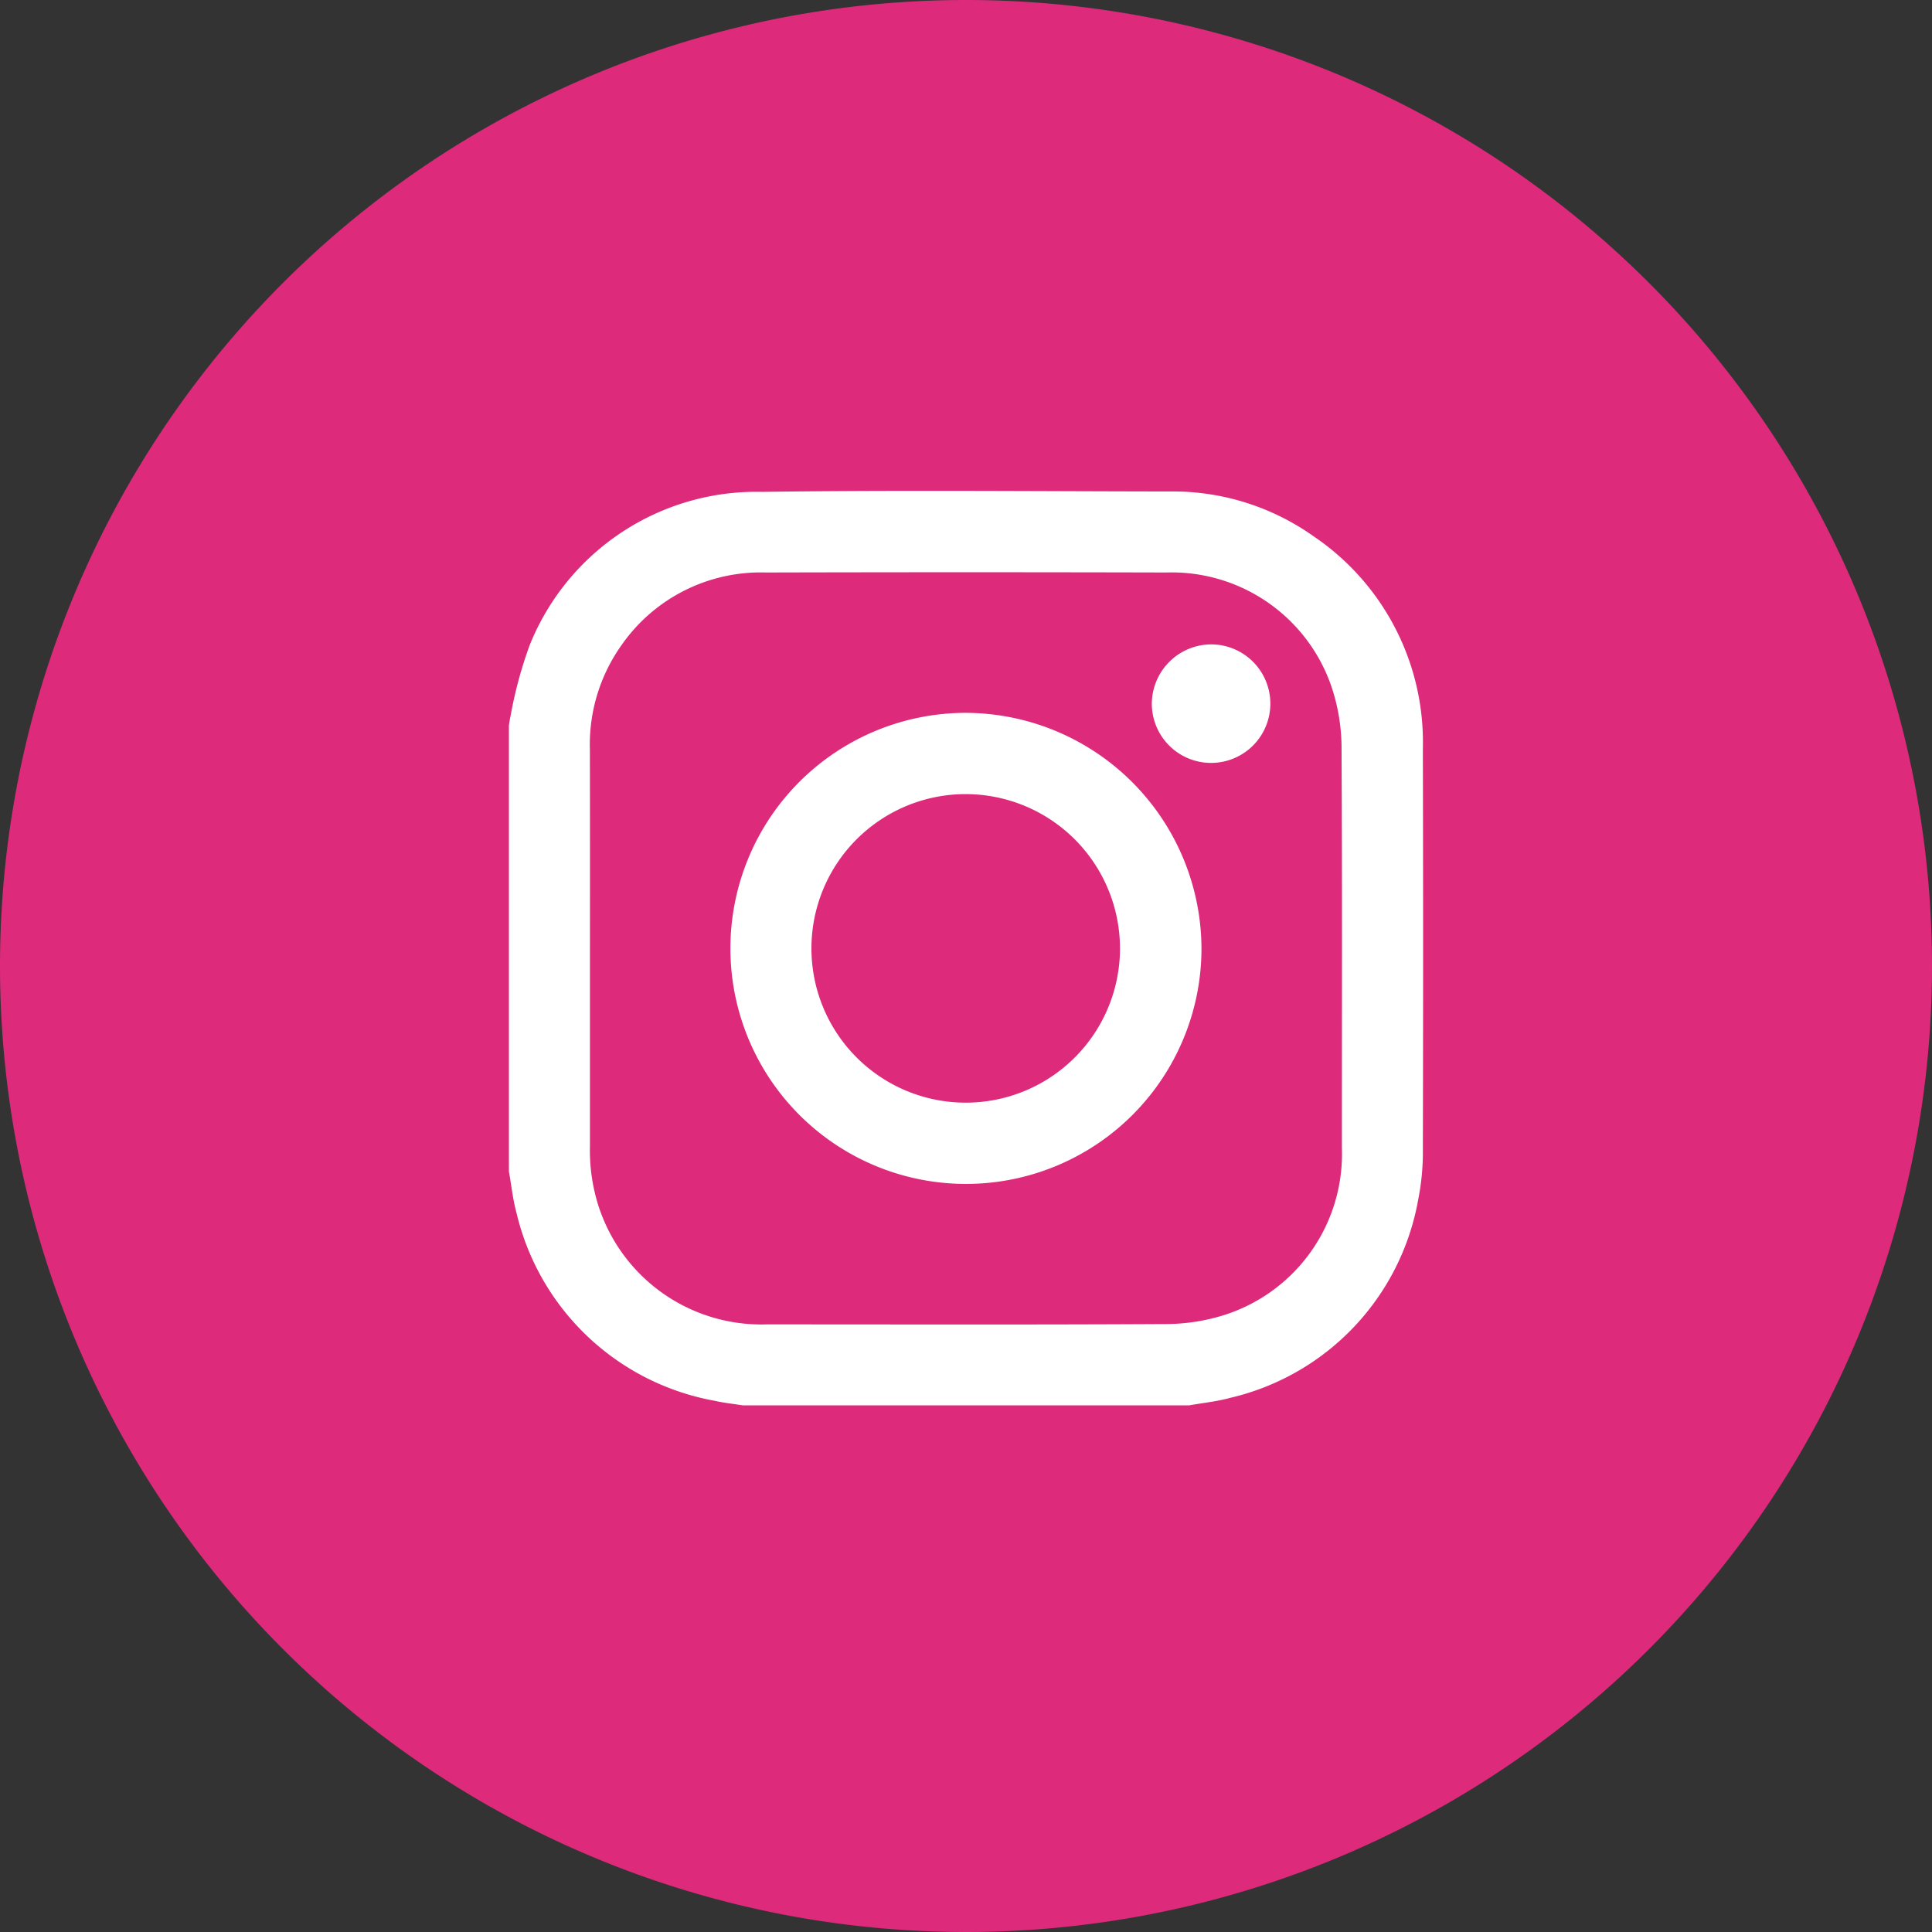<svg xmlns="http://www.w3.org/2000/svg" viewBox="0 0 34 34"><rect x="0" y="0" width="34" height="34" fill="#333333" stroke="none"/><title>Artboard 1</title><g id="Layer_6" data-name="Layer 6"><rect width="34" height="34" fill="#34b1f6" opacity="0"/></g><g id="Isolation_Mode_copy" data-name="Isolation Mode copy"><path d="M17,0h0A17,17,0,0,1,34,17h0A17,17,0,0,1,17,34h0A17,17,0,0,1,0,17H0A17,17,0,0,1,17,0Z" fill="#dd2a7b"/></g><g id="instagram"><path d="M8.956,20.617q0-3.927,0-7.854c.01-.056.016-.113.03-.168a7.4,7.4,0,0,1,.339-1.25,4.3,4.3,0,0,1,4.091-2.689c2.387-.033,4.775-.01,7.163-.007a4.282,4.282,0,0,1,2.537.788,4.373,4.373,0,0,1,1.924,3.737q.009,3.519,0,7.037a4.279,4.279,0,0,1-.082.9A4.366,4.366,0,0,1,21.649,24.6c-.235.065-.482.089-.723.132H13.072c-.164-.026-.331-.043-.493-.08a4.384,4.384,0,0,1-3.491-3.314C9.023,21.1,9,20.858,8.956,20.617Zm1.426-3.927q0,1.743,0,3.487a3.2,3.2,0,0,0,.162,1.081,3.011,3.011,0,0,0,2.948,2.049c2.335,0,4.67.007,7-.006a3.448,3.448,0,0,0,1.062-.162A2.974,2.974,0,0,0,23.615,20.2c0-2.34.007-4.68-.006-7.02a3.409,3.409,0,0,0-.161-1.047,2.971,2.971,0,0,0-2.92-2.058q-3.526-.009-7.052,0a2.984,2.984,0,0,0-2.533,1.271,3.019,3.019,0,0,0-.562,1.843Q10.384,14.939,10.382,16.69Z" fill="#fff"/><path d="M21.144,16.692A4.145,4.145,0,1,1,17,12.545,4.163,4.163,0,0,1,21.144,16.692ZM17,13.975a2.715,2.715,0,1,0,2.71,2.72A2.718,2.718,0,0,0,17,13.975Z" fill="#fff"/><path d="M21.317,11.34a1.043,1.043,0,1,1-1.047,1.035A1.05,1.05,0,0,1,21.317,11.34Z" fill="#fff"/></g></svg>